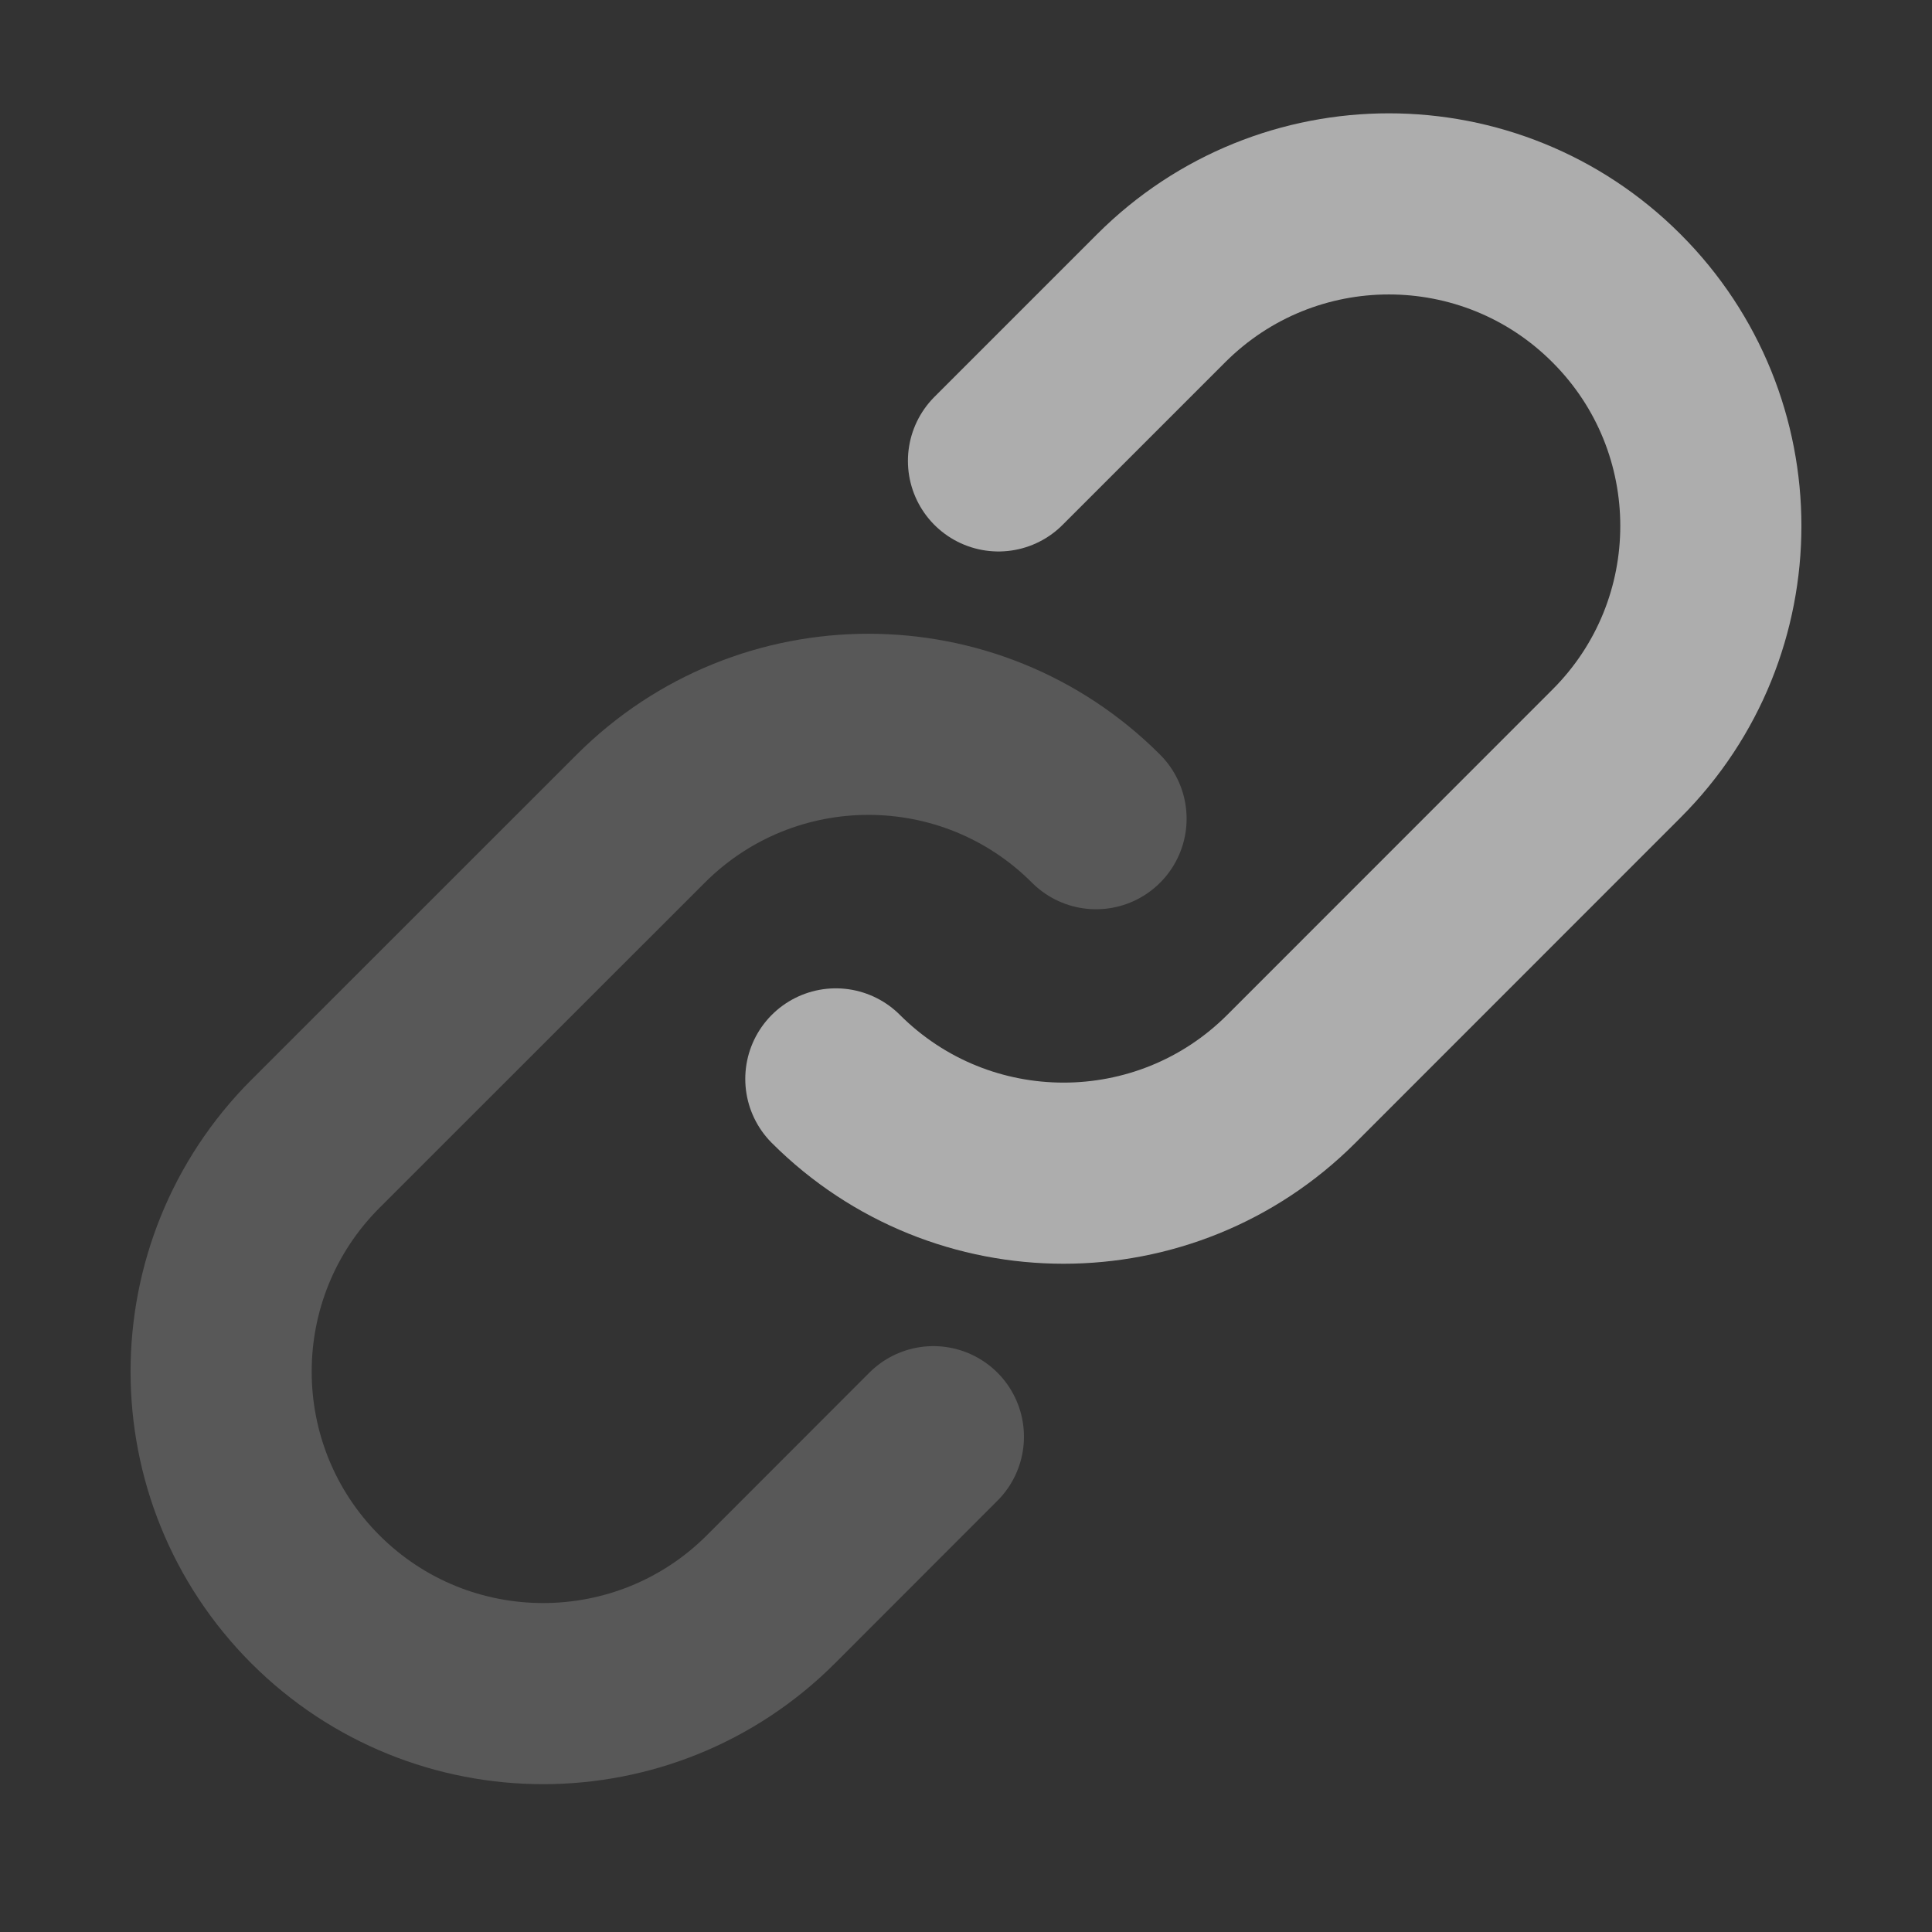 <svg width="16" height="16" viewBox="0 0 16 16" fill="none" xmlns="http://www.w3.org/2000/svg">
<rect x="0" y="0" width="16" height="16" fill="#333333" stroke="none"/>
<path d="M6.922 8.935C7.964 9.976 9.652 9.976 10.694 8.935L13.387 6.241C14.429 5.2 14.429 3.511 13.387 2.47C12.346 1.428 10.658 1.428 9.616 2.47L8.269 3.817" stroke="white" stroke-opacity="0.6" stroke-width="1.5" stroke-linecap="round"/>
<path opacity="0.3" d="M9.077 6.78C8.036 5.738 6.348 5.738 5.306 6.78L2.612 9.473C1.571 10.515 1.571 12.203 2.612 13.245C3.654 14.286 5.342 14.286 6.384 13.245L7.73 11.898" stroke="white" stroke-opacity="0.6" stroke-width="1.5" stroke-linecap="round"/>
</svg>
